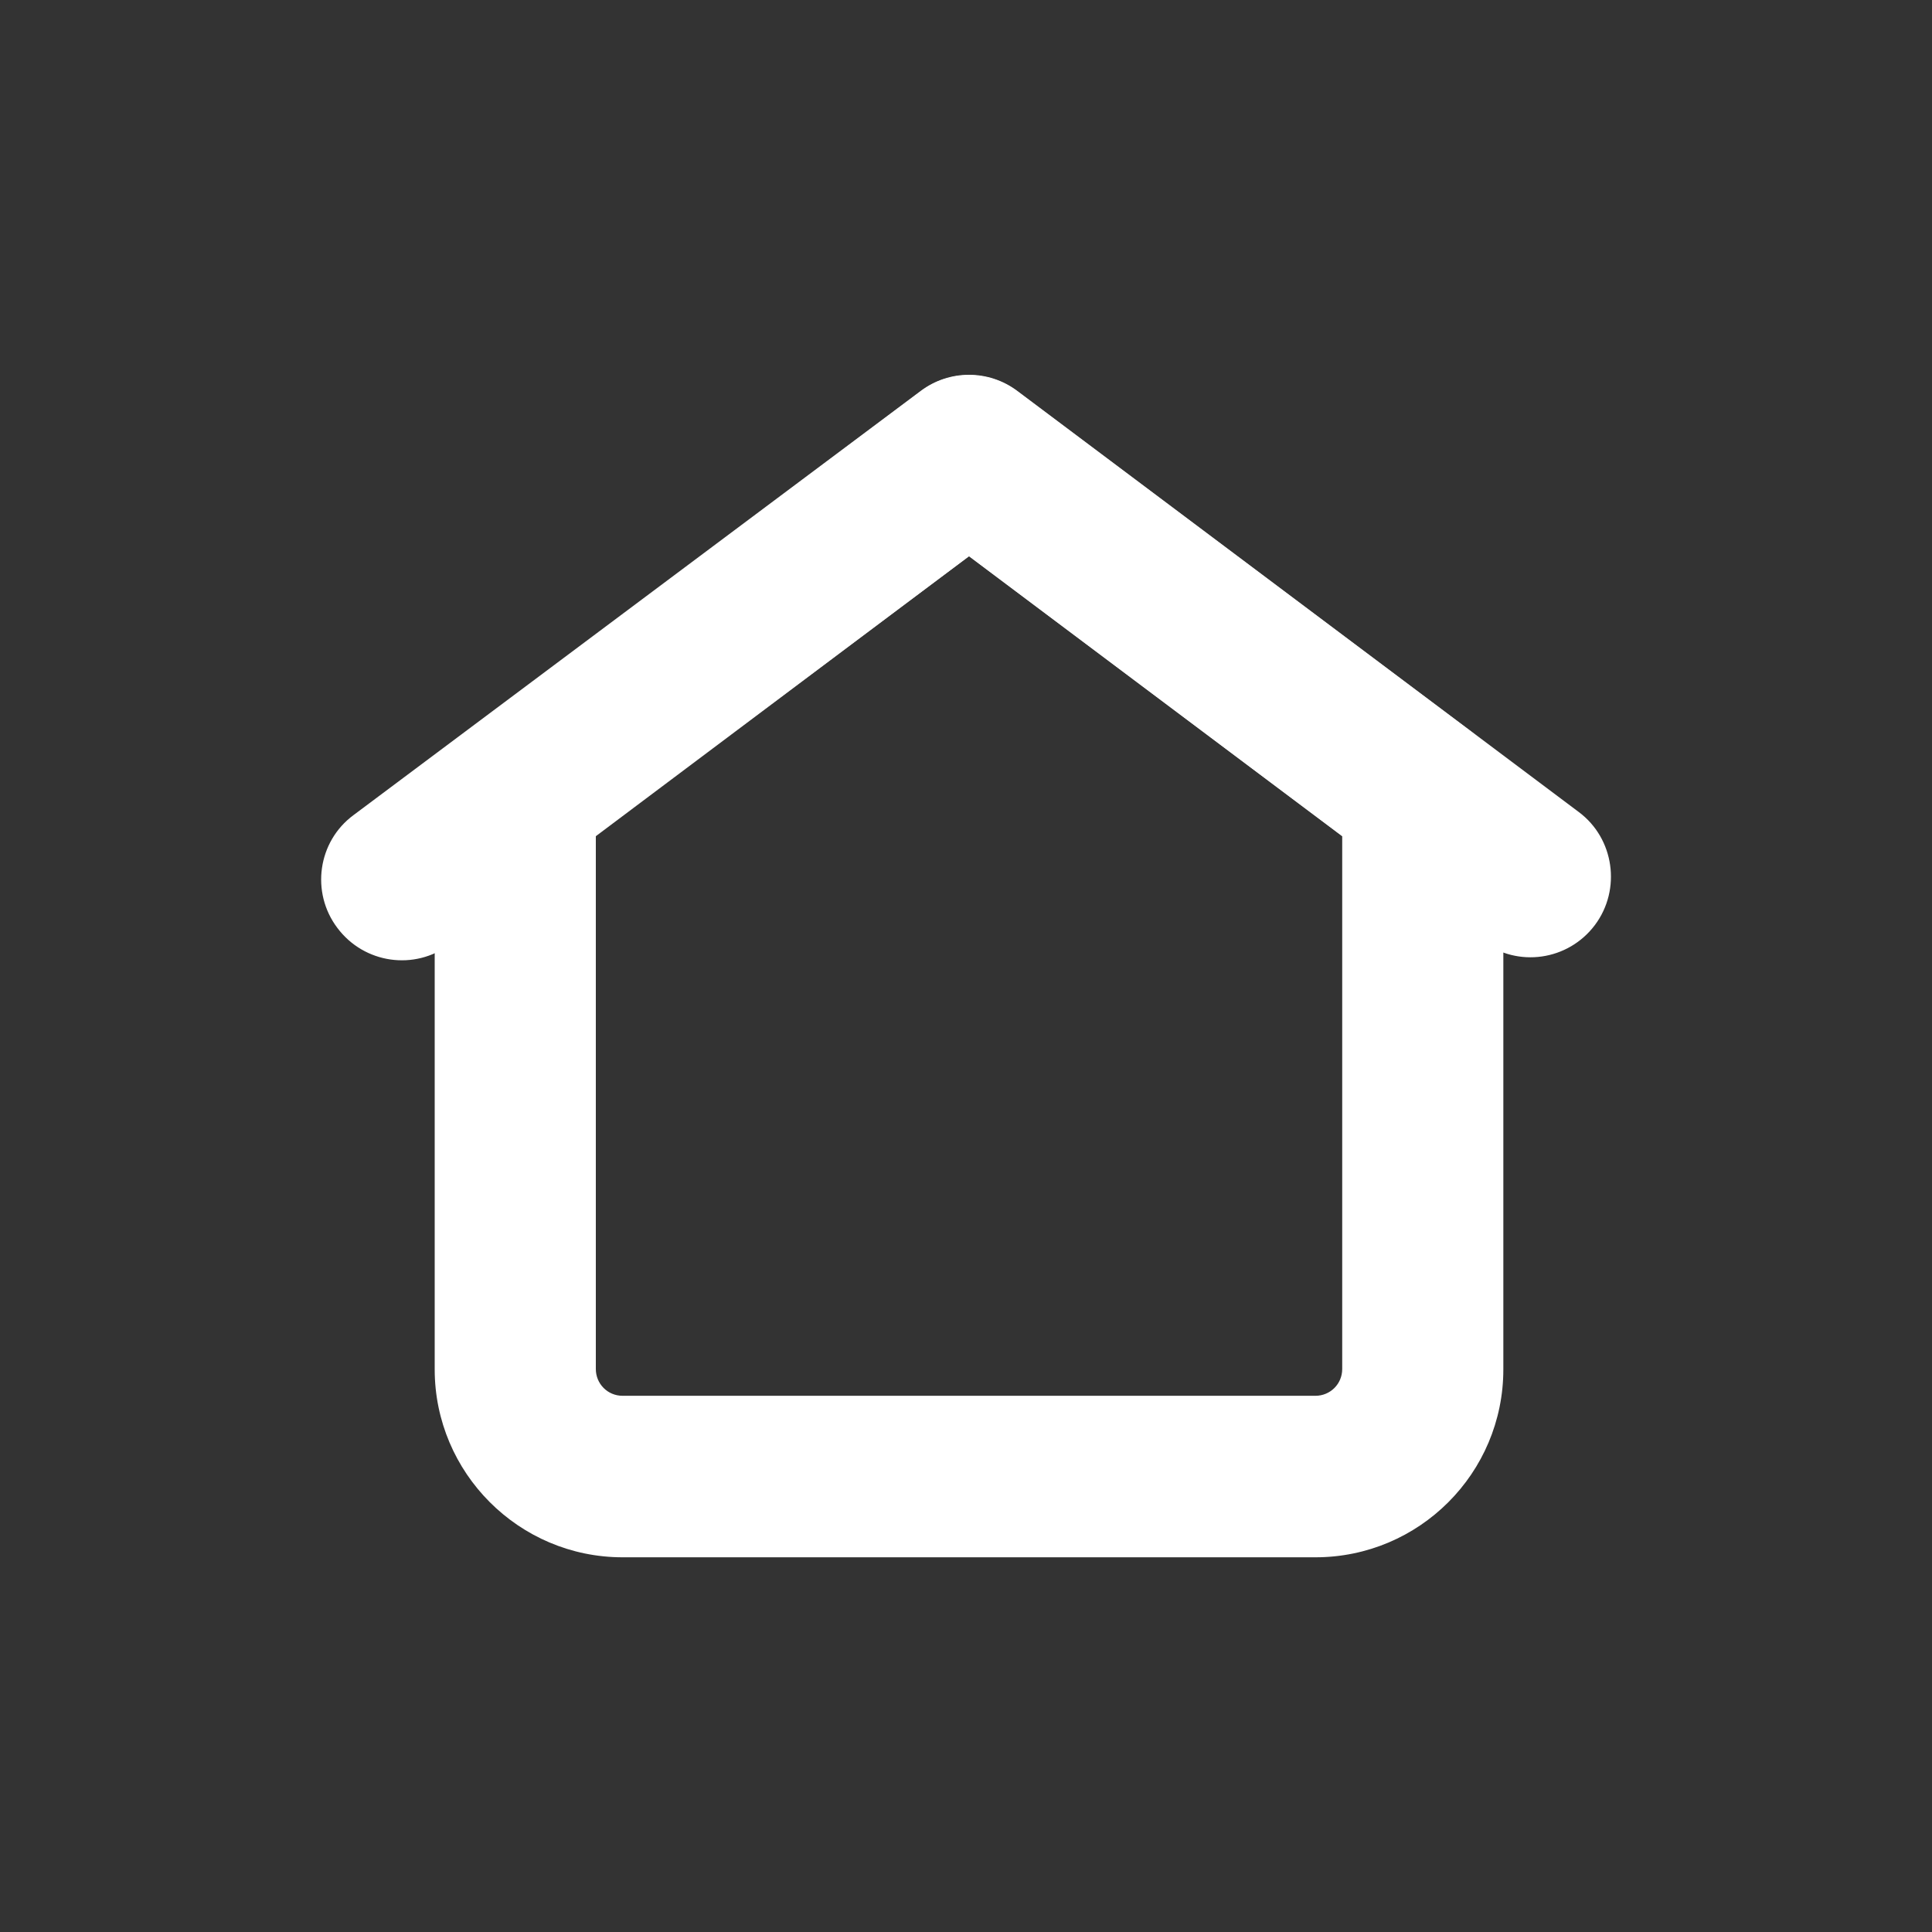 <?xml version="1.0" encoding="utf-8"?>
<!-- Generator: Adobe Illustrator 28.3.0, SVG Export Plug-In . SVG Version: 6.00 Build 0)  -->
<svg version="1.1" id="Layer_1" xmlns="http://www.w3.org/2000/svg" xmlns:xlink="http://www.w3.org/1999/xlink" x="0px" y="0px"
	 viewBox="0 0 512 512" style="enable-background:new 0 0 512 512;" xml:space="preserve">
<rect x="0" y="0" width="512" height="512" fill="#333333" stroke="none"/>
<style type="text/css">
	.st0{fill-rule:evenodd;clip-rule:evenodd;fill:#FFFFFF;}
</style>
<g id="Icon">
	<path class="st0" d="M165,412.7h183.6c27.5,0,49.8-22.3,49.8-49.8c0-50.8,0-151.9,0-151.9c0-6.7-3.2-13.1-8.5-17.1l-120.3-90.2
		c-7.6-5.7-18.1-5.7-25.6,0l-120.3,90.2c-5.4,4-8.5,10.4-8.5,17.1v151.9C115.2,390.3,137.5,412.7,165,412.7L165,412.7z M348.6,369.9
		H165c-4,0-7.1-3.2-7.1-7.1V221.6l98.9-74.2c0,0,98.9,74.2,98.9,74.2v141.2C355.7,366.8,352.5,369.9,348.6,369.9z"/>
	<path class="st0" d="M418.4,215.2L269.6,103.6c-7.6-5.7-18-5.7-25.6,0L93.7,216c-9.5,7-11.4,20.5-4.3,29.9
		c7.1,9.5,20.5,11.4,29.9,4.3l137.5-102.8l136,102c9.4,7.1,22.8,5.2,29.9-4.3C429.7,235.7,427.8,222.2,418.4,215.2L418.4,215.2z"/>
</g>
</svg>
